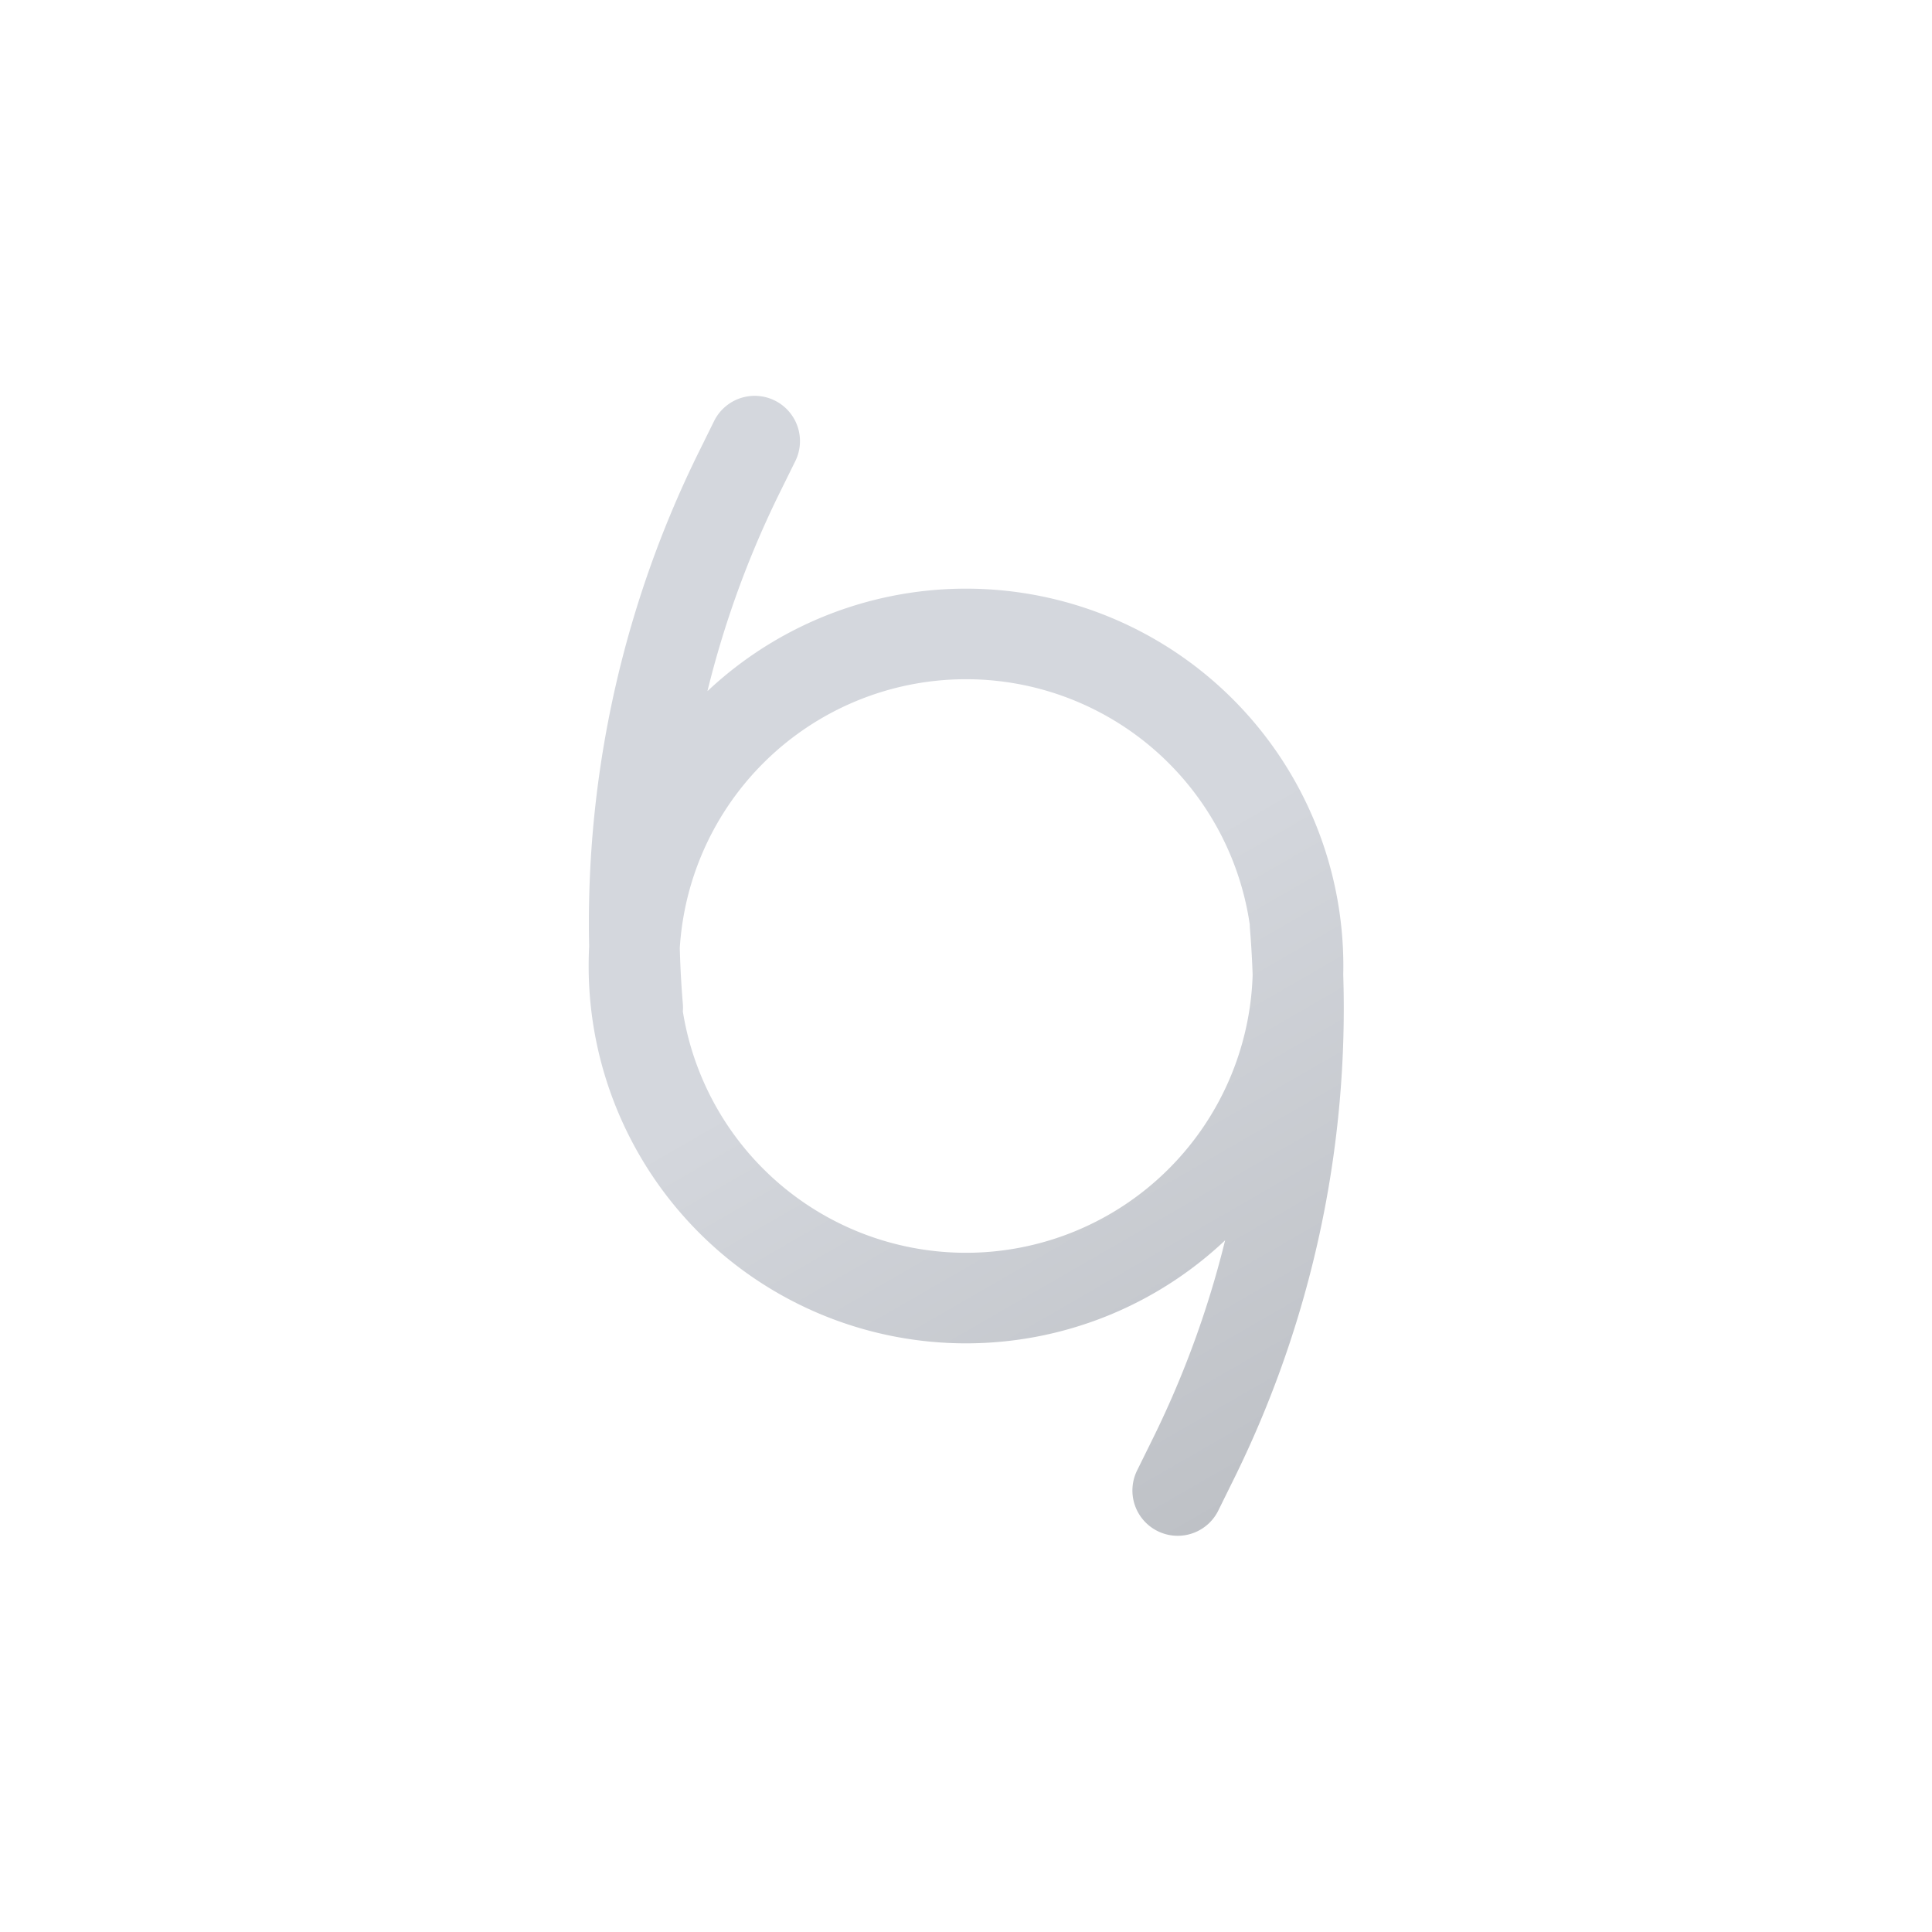 <svg xmlns="http://www.w3.org/2000/svg" viewBox="0 0 512 512"><defs><linearGradient id="a" x1="175.8" x2="336.2" y1="117" y2="395" gradientUnits="userSpaceOnUse"><stop offset="0" stop-color="#d4d7dd"/><stop offset=".5" stop-color="#d4d7dd"/><stop offset="1" stop-color="#bec1c6"/></linearGradient></defs><path fill="none" stroke="url(#a)" stroke-linecap="round" stroke-miterlimit="10" stroke-width="24" d="M344 256a88 88 0 11-88-88 88 88 0 0188 88ZM200 116.9l-3.8 7.7A269.7 269.7 0 00169 267h0m143.1 128 3.8-7.7A269.7 269.7 0 00343.2 245h0"><animateTransform additive="sum" attributeName="transform" dur="6s" repeatCount="indefinite" type="rotate" values="1440 256 256; 0 256 256"/></path></svg>